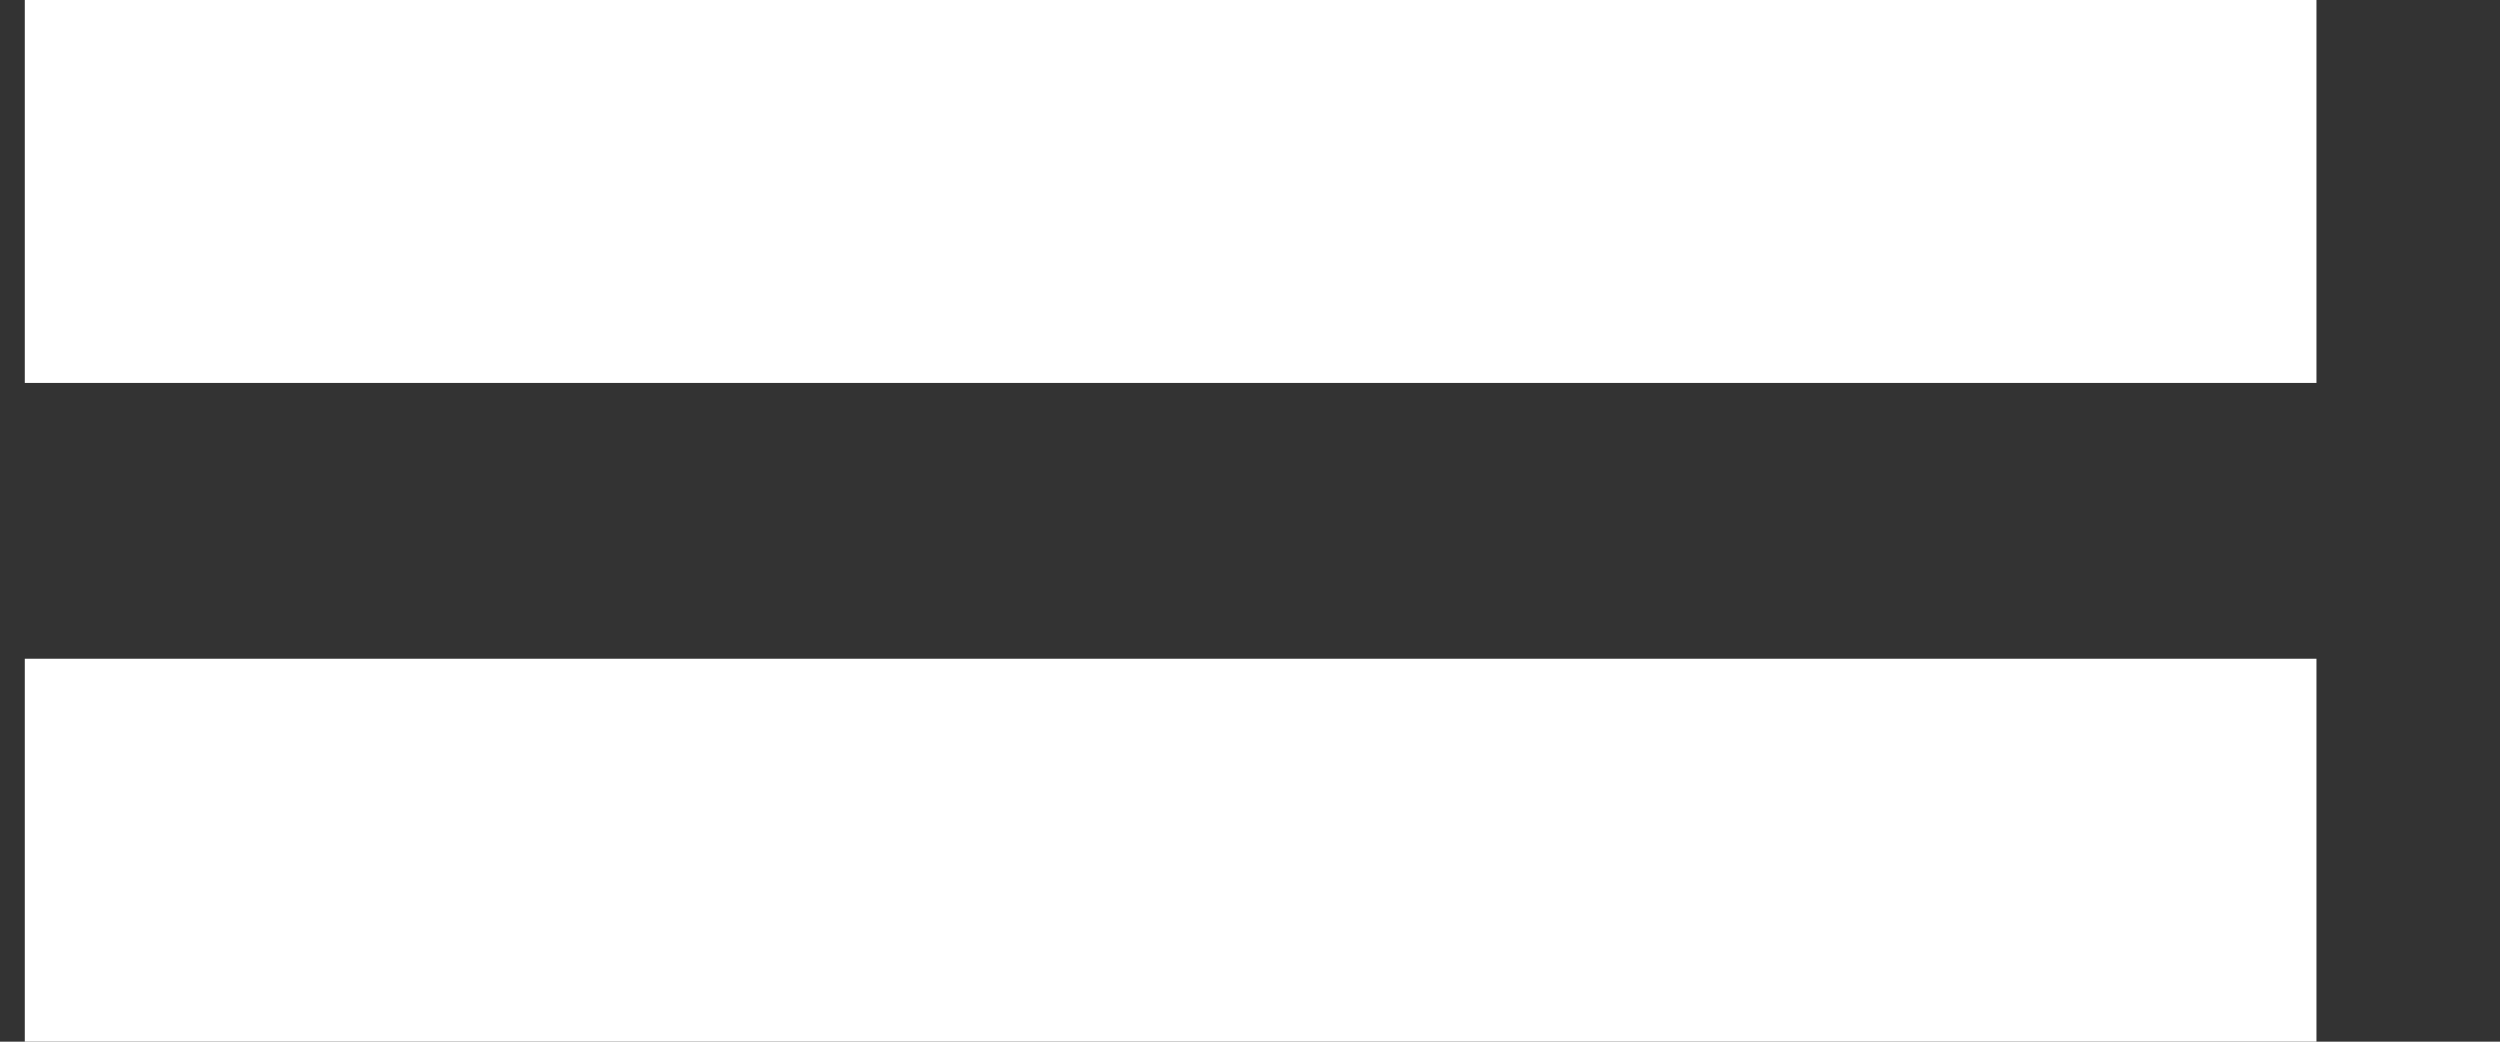 <?xml version="1.0" encoding="UTF-8"?> <svg xmlns="http://www.w3.org/2000/svg" width="12" height="5" viewBox="0 0 12 5" fill="none"><rect x="0" y="0" width="12" height="5" fill="#333333" stroke="none"/><path d="M0.119 0H11.119V1.838H0.119V0ZM0.119 5V3.162H11.119V5H0.119Z" fill="white"></path></svg> 
